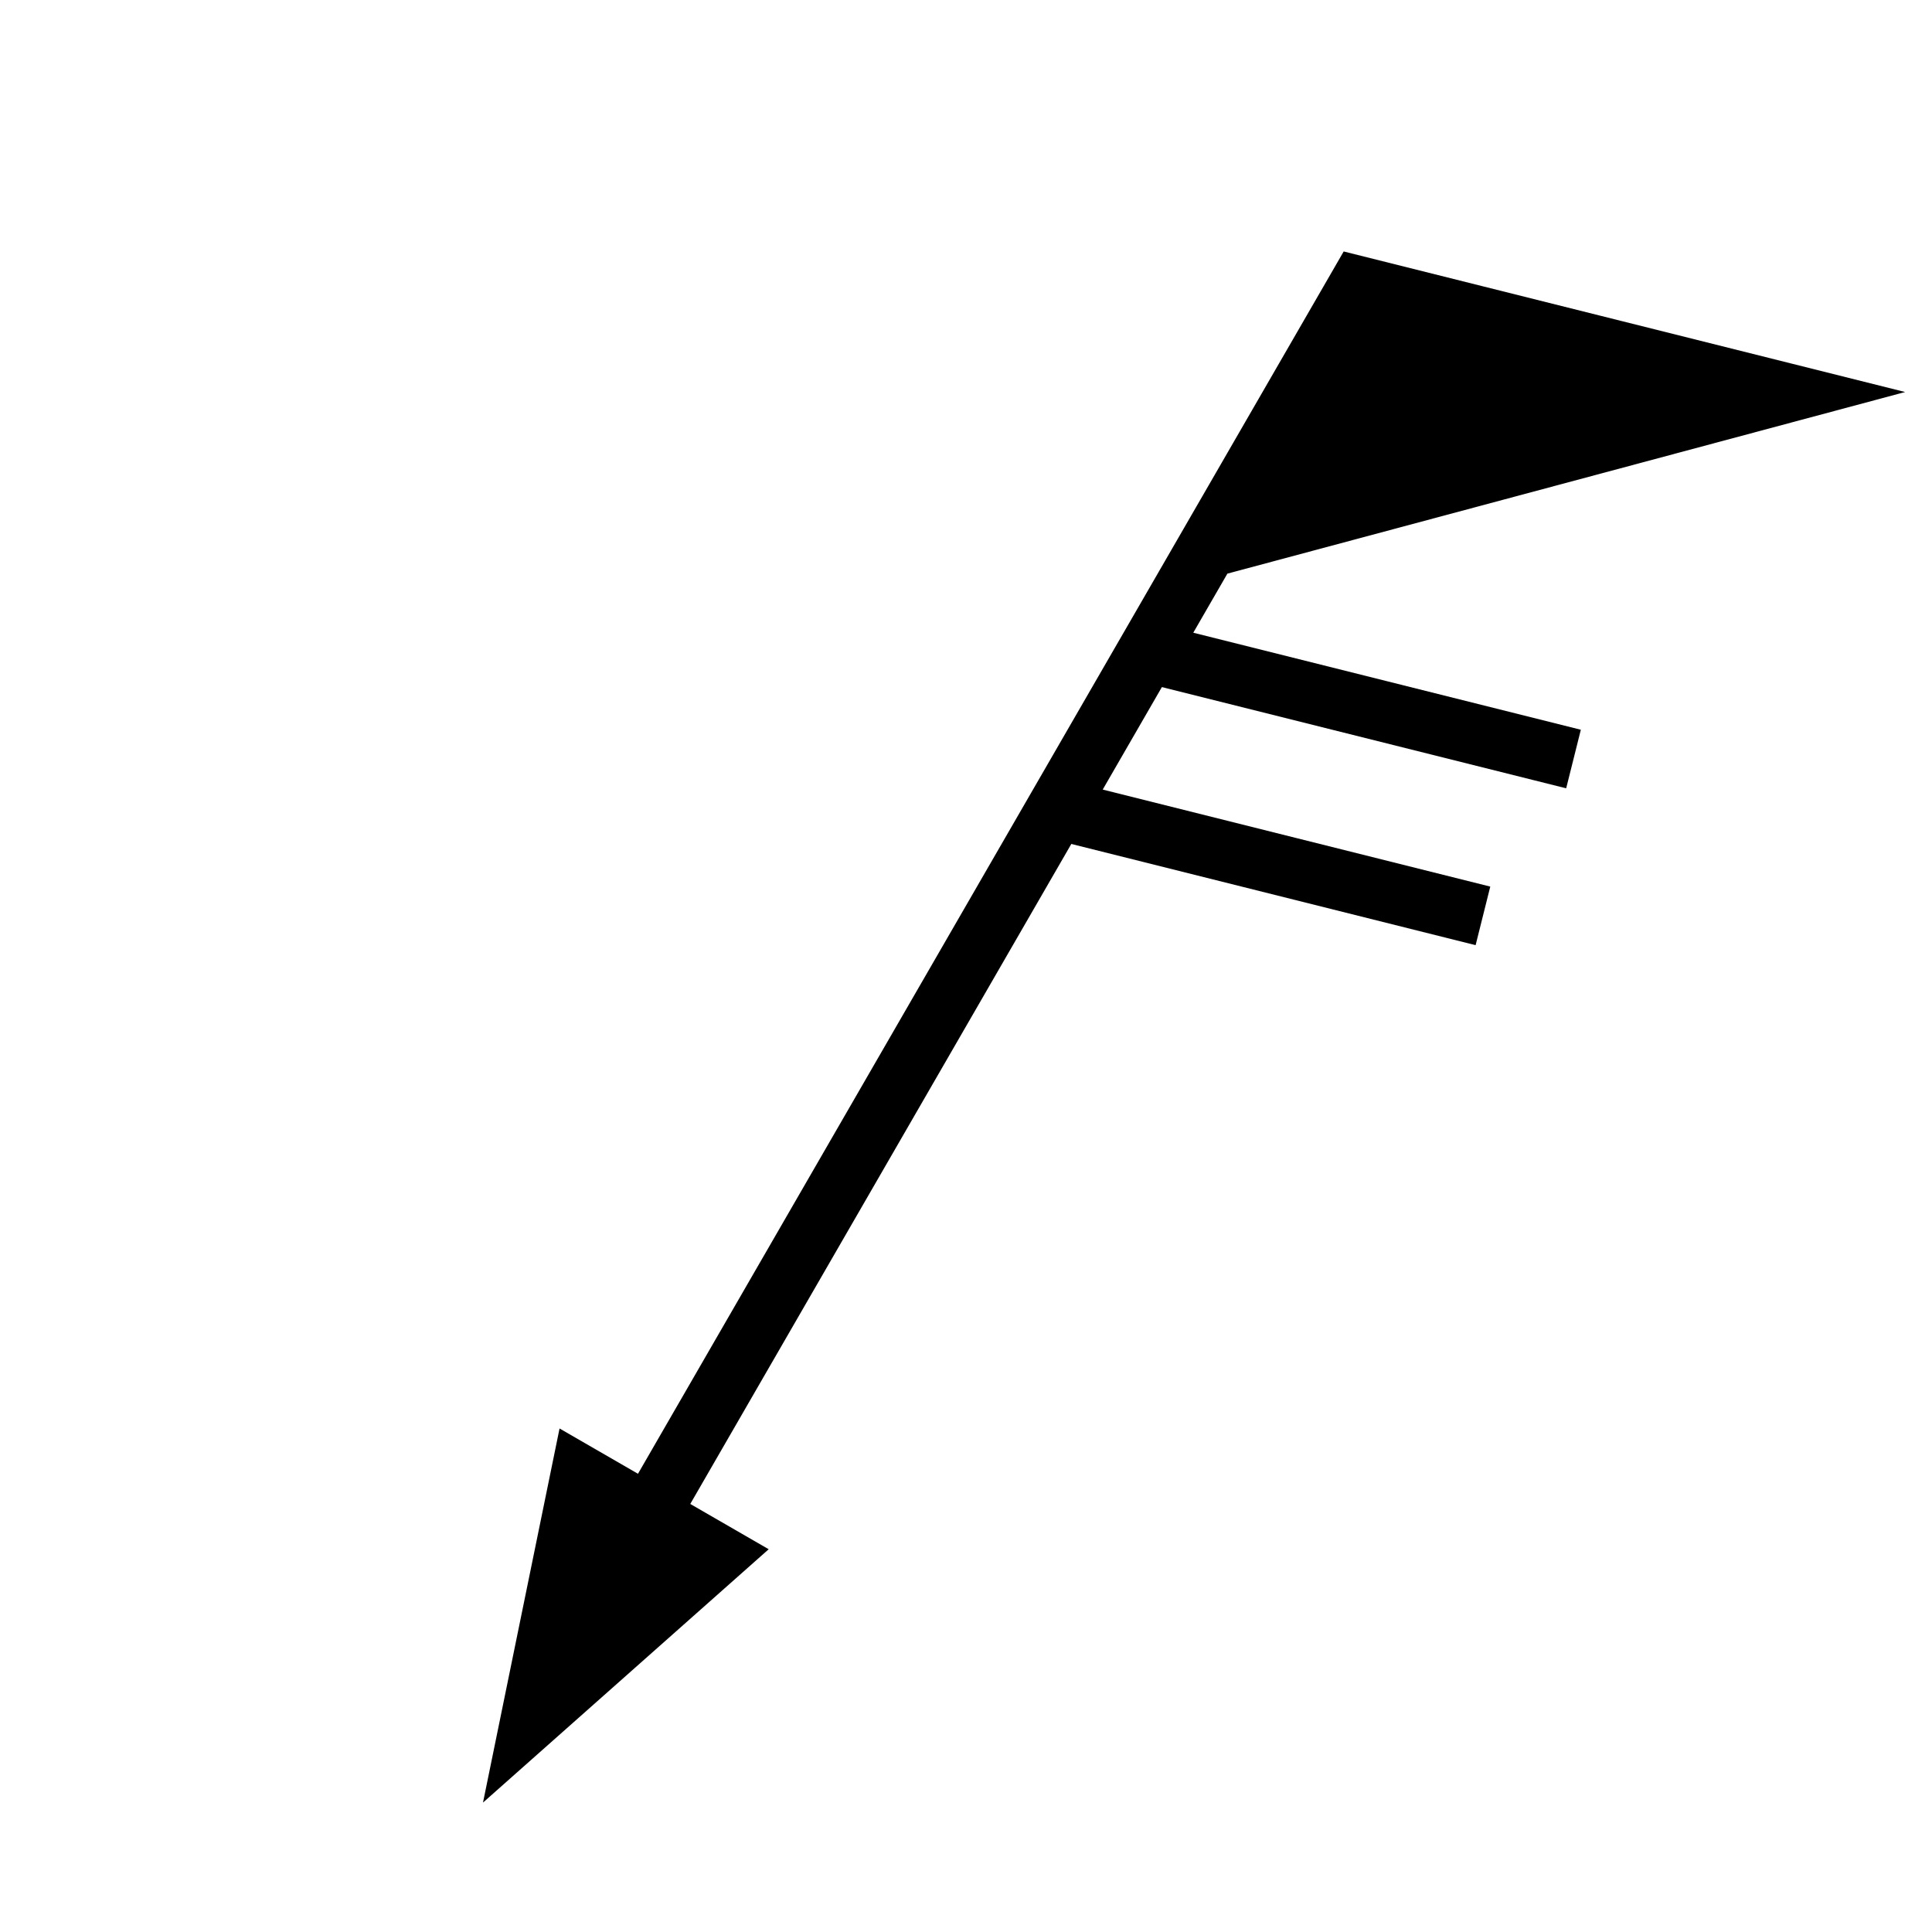 <svg width="32" height="32" xmlns="http://www.w3.org/2000/svg" version="1.1">
	<g transform="rotate(30 16 16)">
		<path d="M16,29 v-26 L23,1 16,8" stroke="#000"></path>
		<path d="M14,26 h4 l-2,6 l-2,-6"></path>
		<path d="M16,10 L23,8 M16,13 L23,11" stroke="#000"></path>
	</g>
</svg>

